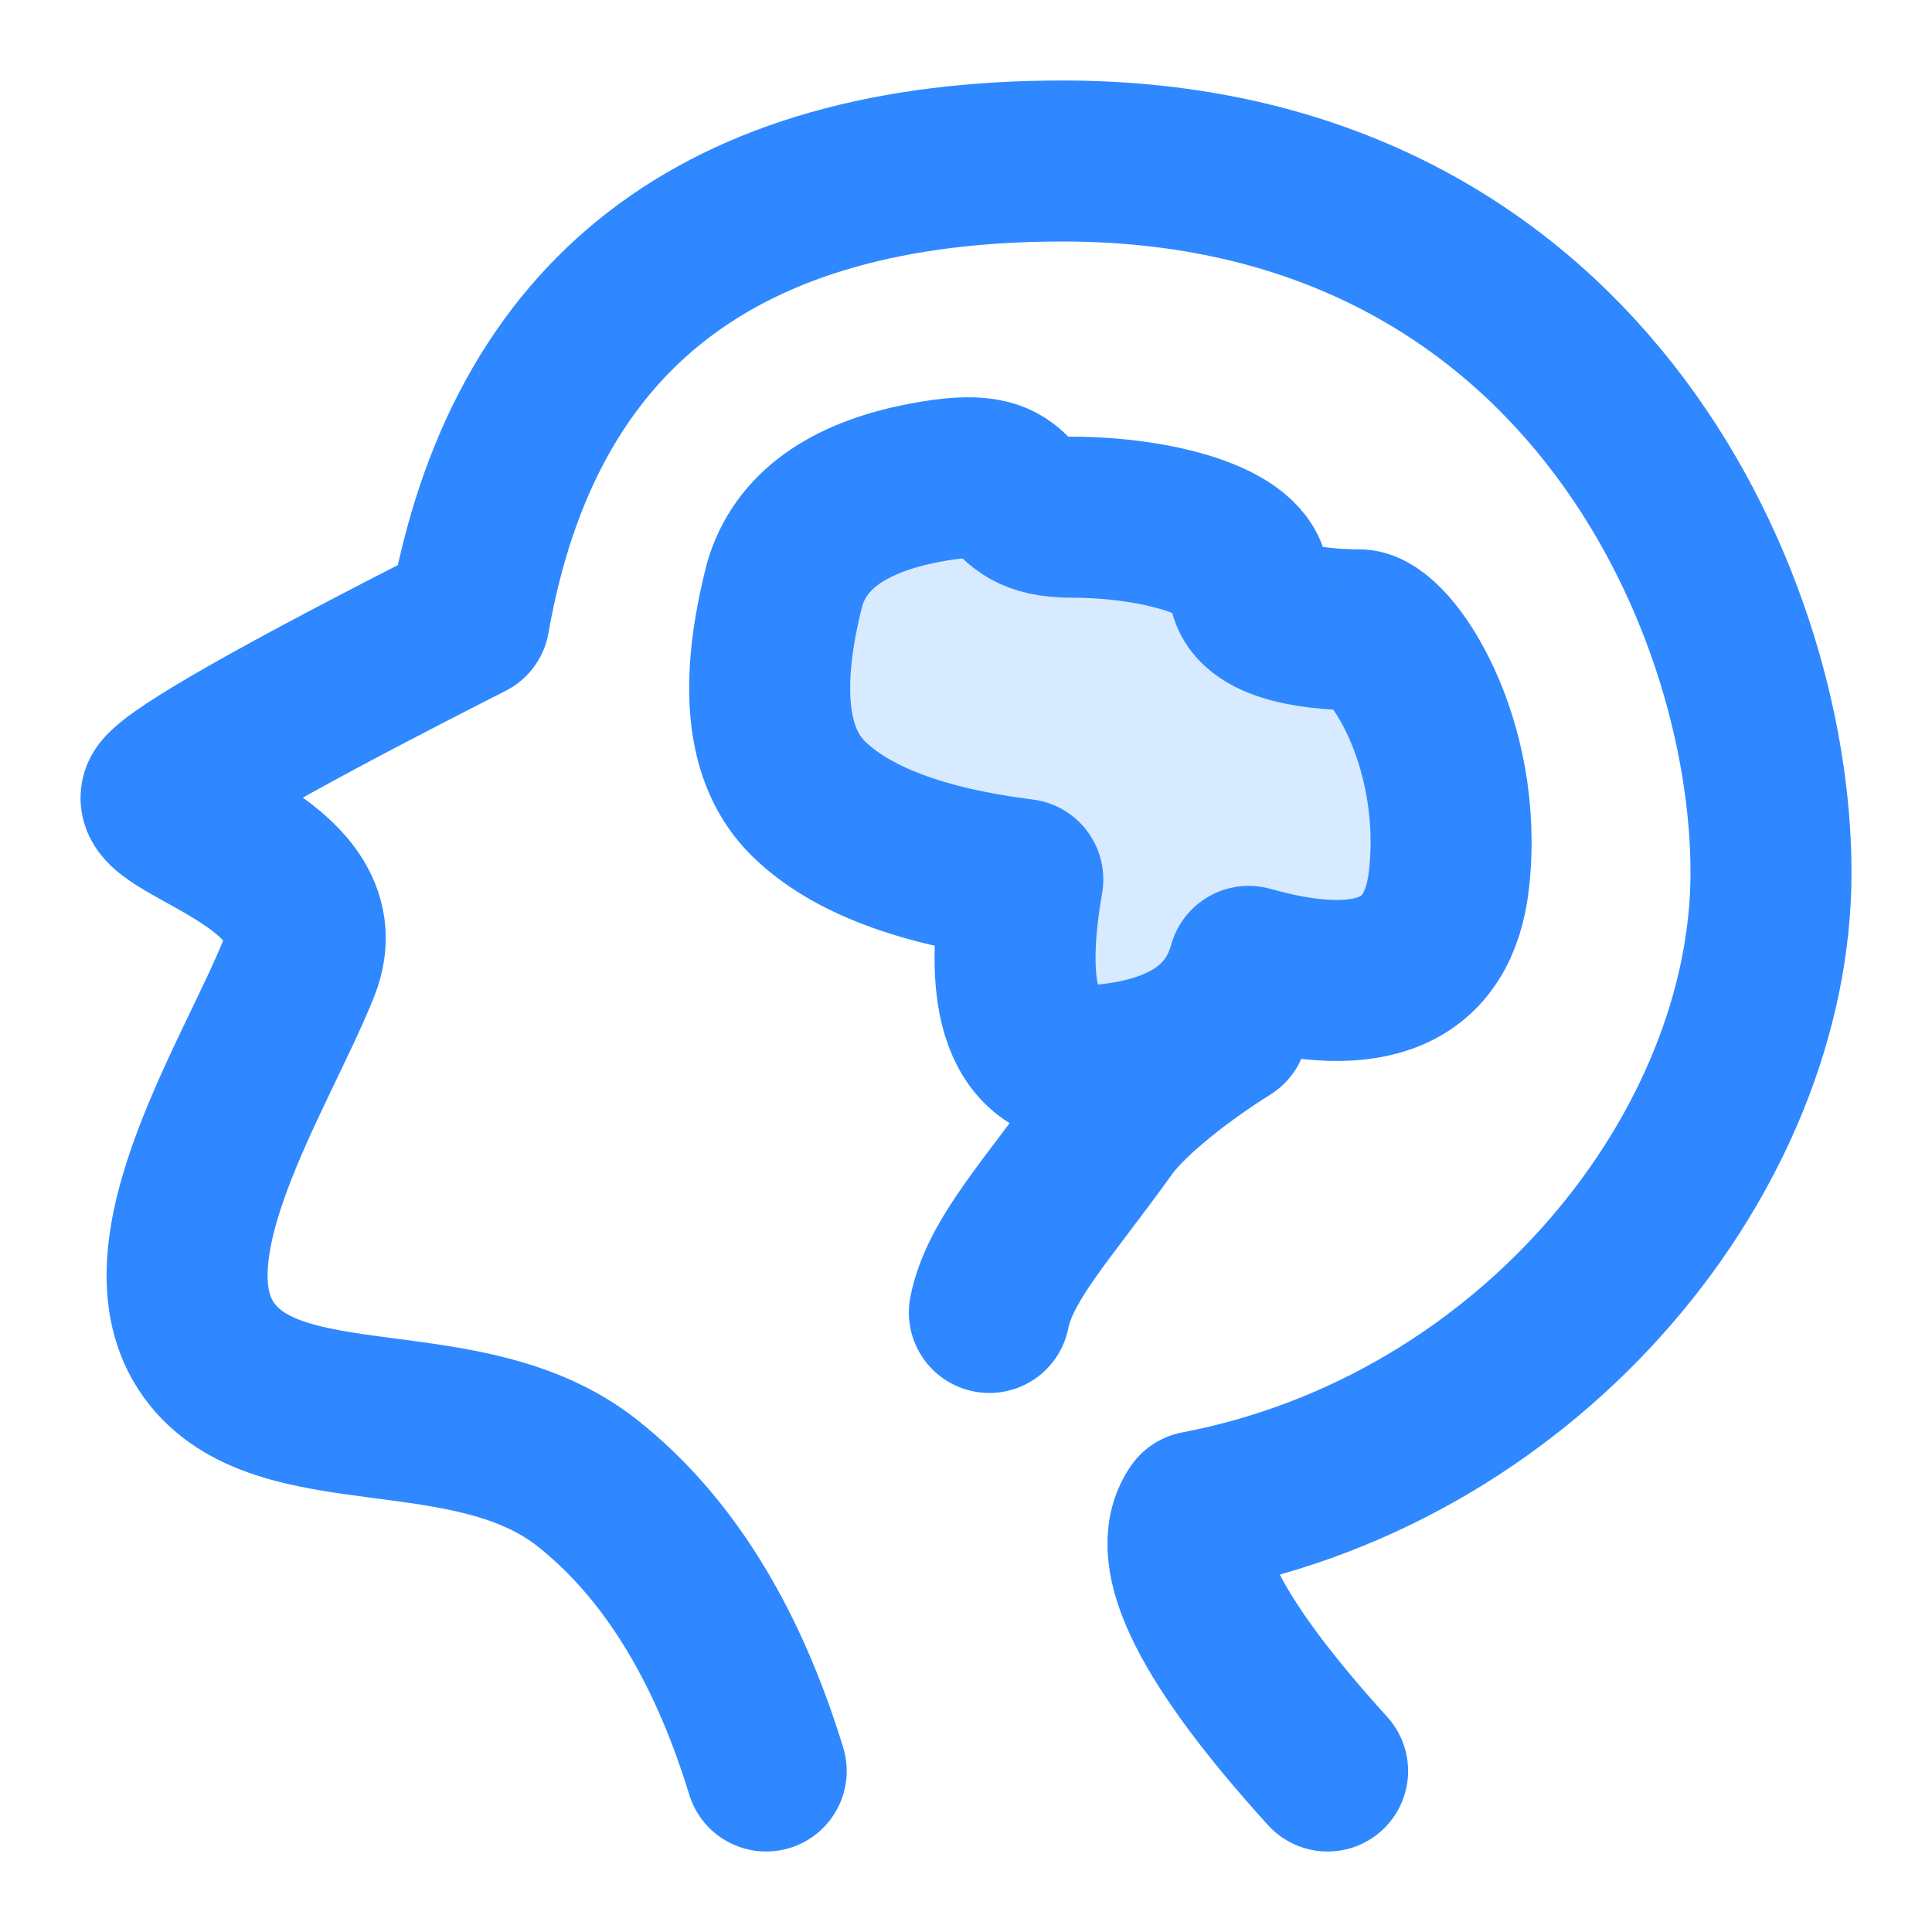<svg xmlns="http://www.w3.org/2000/svg" fill="none" viewBox="0 0 48 48"><path stroke-linejoin="round" stroke-linecap="round" stroke-width="4" stroke="#2F88FF" d="M19.036 44c-.98-3.195-2.458-5.578-4.435-7.147-2.965-2.353-7.676-.89-9.416-3.318-1.74-2.428 1.219-6.892 2.257-9.526 1.039-2.634-3.98-3.565-3.394-4.313.39-.499 2.927-1.937 7.609-4.316C12.987 7.794 17.9 4 26.398 4 39.144 4 44 14.806 44 21.68c0 6.872-5.88 14.276-14.256 15.873-.749 1.09.331 3.24 3.24 6.447"/><path stroke-linejoin="round" stroke-width="4" stroke="#2F88FF" fill="#d7eaff" d="M19.5 14.5c-.654 2.534-.46 4.314.583 5.339 1.042 1.024 2.818 1.695 5.328 2.01-.57 3.269.125 4.802 2.083 4.6 1.958-.201 3.135-1.015 3.53-2.44 3.06.86 4.719.14 4.976-2.16.385-3.45-1.475-6.201-2.238-6.201-.762 0-2.738-.093-2.738-1.148s-2.308-1.65-4.391-1.65-.83-1.405-3.69-.85c-1.907.37-3.055 1.203-3.443 2.5Z" clip-rule="evenodd" fill-rule="evenodd"/><path stroke-linecap="round" stroke-width="4" stroke="#2F88FF" d="M30.5 25.5c-1.017.631-2.412 1.68-3 2.5-1.469 2.05-2.66 3.298-2.92 4.608"/></svg>
